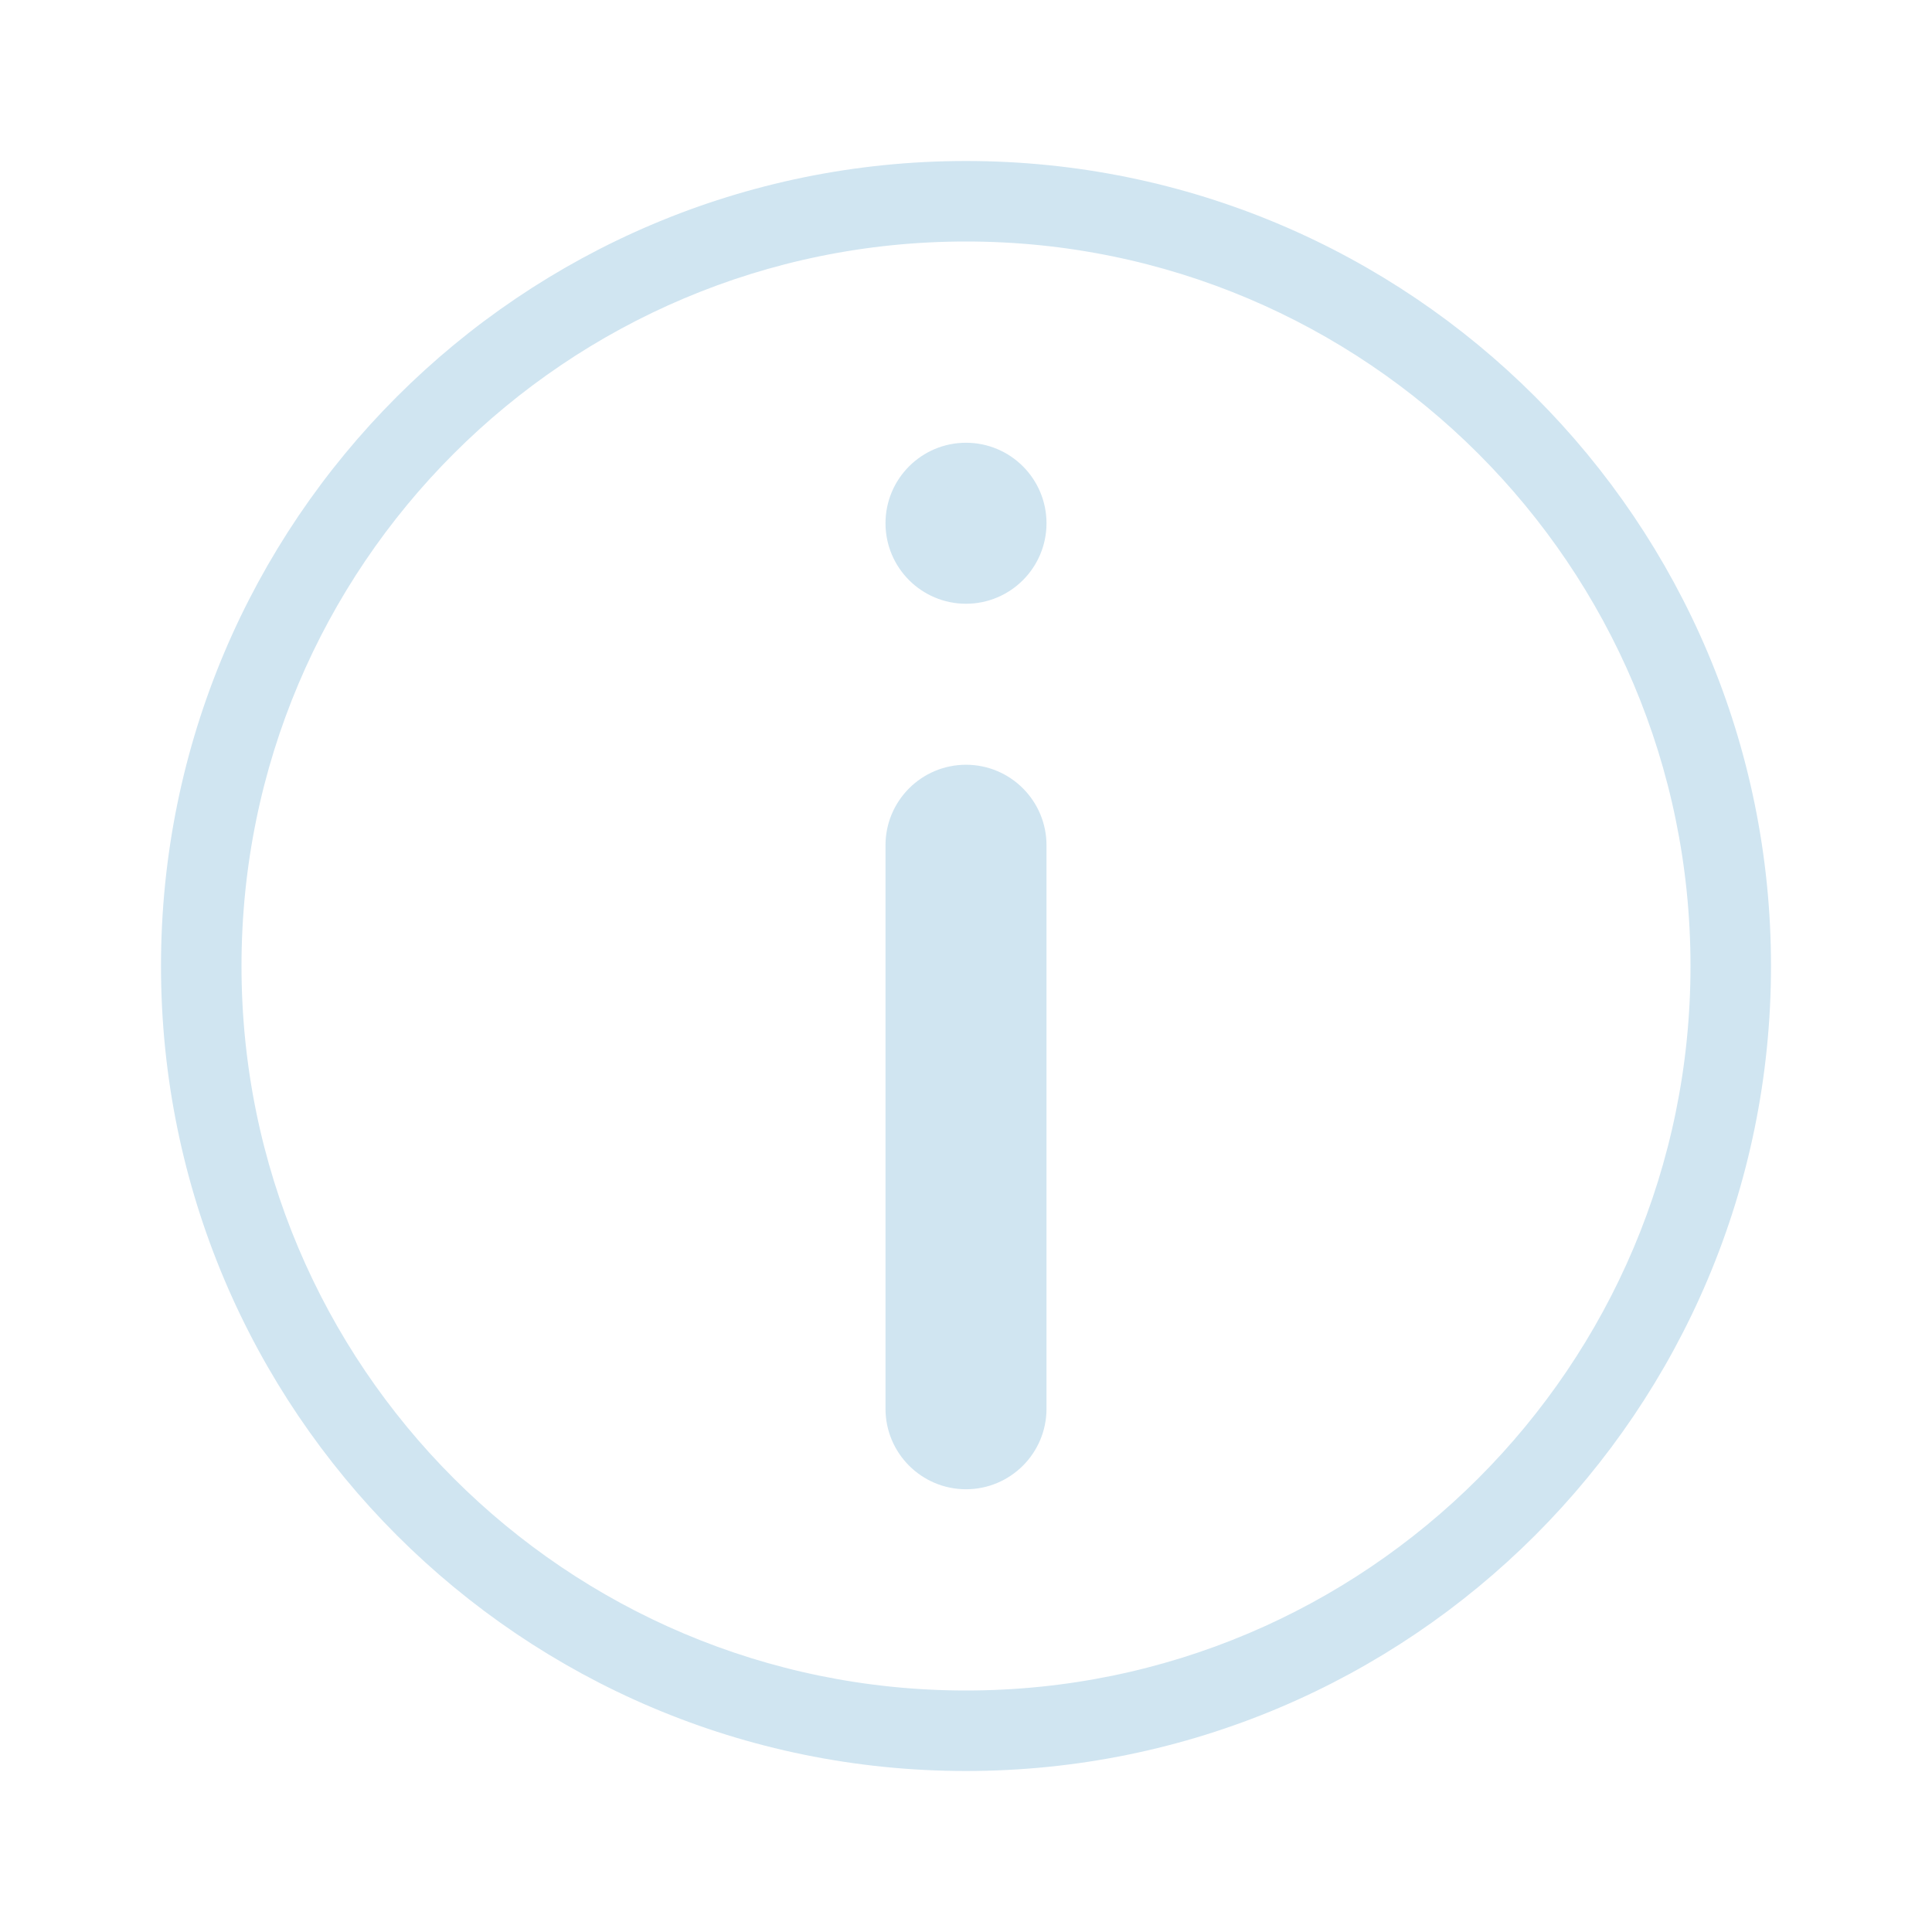 <svg width="24" height="24" viewBox="0 0 24 24" fill="none" xmlns="http://www.w3.org/2000/svg">
<path d="M12 21.25C17.109 21.25 21.25 17.109 21.25 12C21.25 6.891 17.109 2.75 12 2.75C6.891 2.75 2.75 6.891 2.75 12C2.75 17.109 6.891 21.25 12 21.25ZM21.75 12C21.75 17.385 17.385 21.75 12 21.75C6.615 21.75 2.25 17.385 2.25 12C2.25 6.615 6.615 2.25 12 2.25C17.385 2.25 21.75 6.615 21.75 12Z" fill="#D0E5F1" stroke="#D0E5F1" stroke-width="0.5"/>
<path d="M12 18.25C11.586 18.25 11.25 17.914 11.25 17.5V10.5C11.25 10.086 11.586 9.75 12 9.75C12.414 9.75 12.75 10.086 12.75 10.5V17.5C12.75 17.914 12.414 18.25 12 18.25Z" fill="#D0E5F1" stroke="#D0E5F1" stroke-width="0.5"/>
<path d="M12 7.25C11.586 7.25 11.25 6.914 11.25 6.5C11.25 6.086 11.586 5.75 12 5.75C12.414 5.75 12.75 6.086 12.75 6.5C12.75 6.914 12.414 7.25 12 7.25Z" fill="#D0E5F1" stroke="#D0E5F1" stroke-width="0.5"/>
</svg>